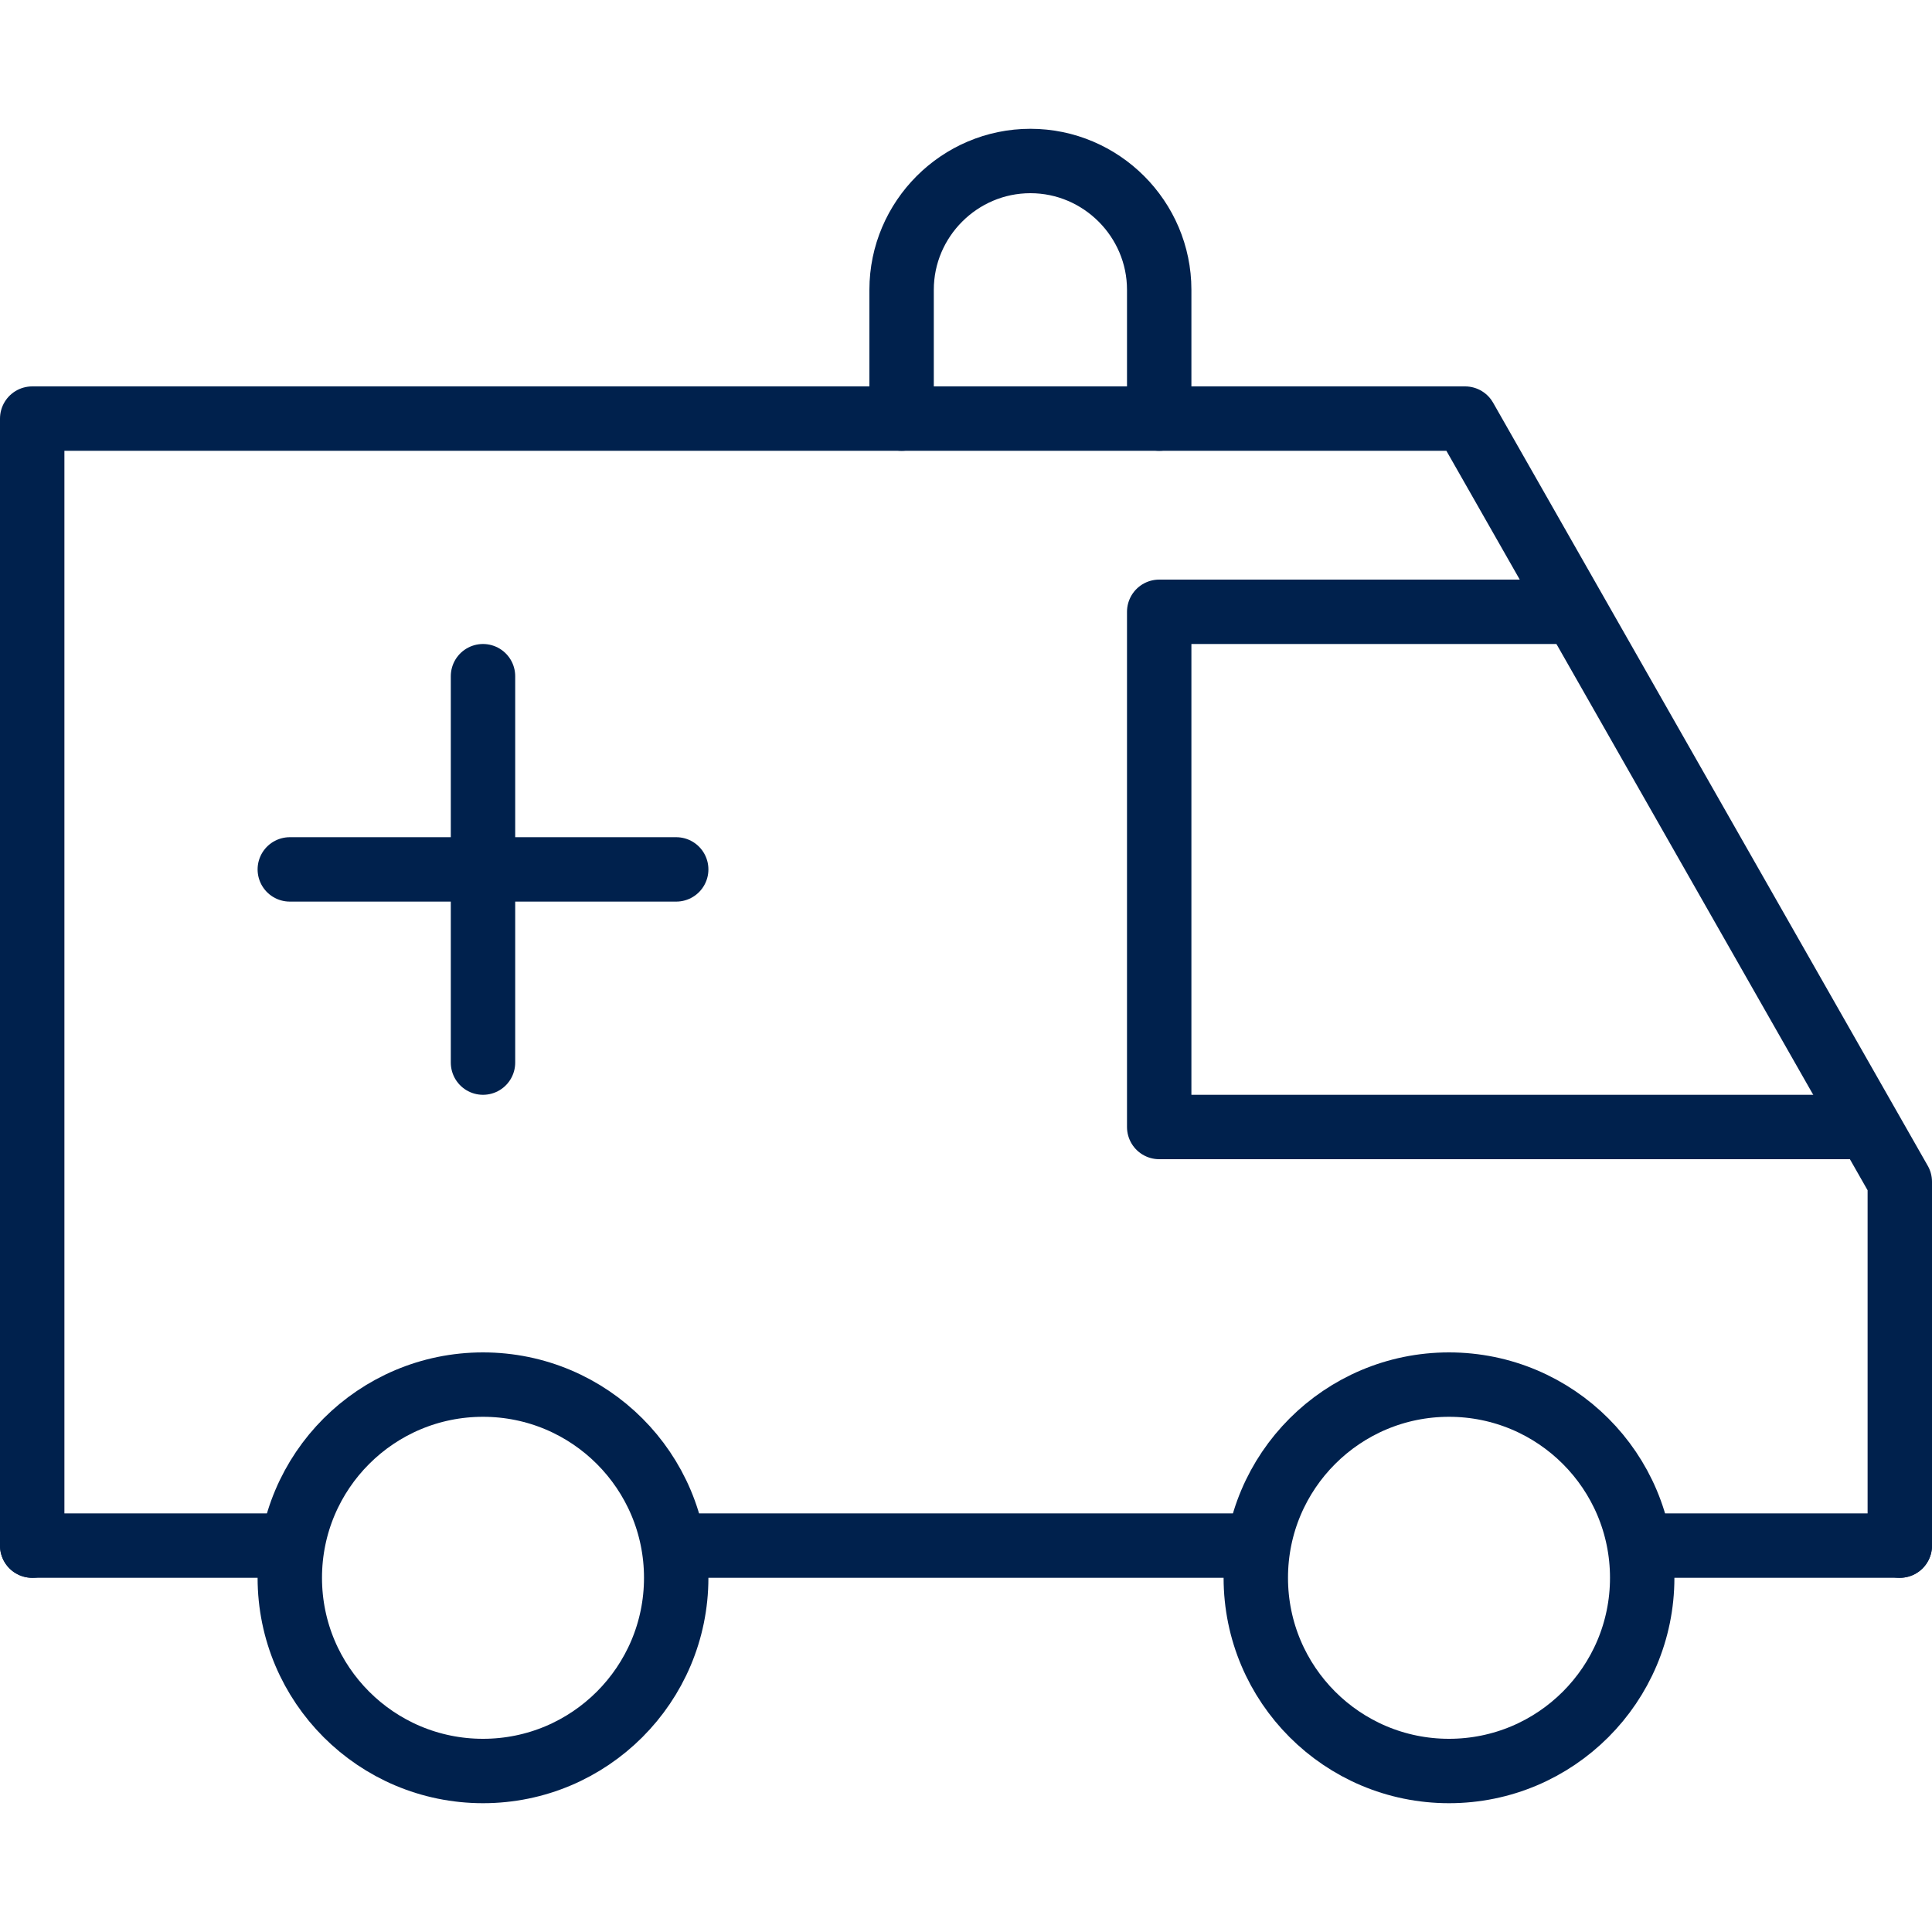 <?xml version="1.0" encoding="utf-8"?>
<!-- Generator: Adobe Illustrator 27.0.1, SVG Export Plug-In . SVG Version: 6.00 Build 0)  -->
<svg version="1.1" id="Layer_1" xmlns="http://www.w3.org/2000/svg" xmlns:xlink="http://www.w3.org/1999/xlink" x="0px" y="0px"
	 viewBox="0 0 60 60" style="enable-background:new 0 0 60 60;" xml:space="preserve">
<style type="text/css">
	.st0{fill:none;stroke:#00214D;stroke-width:2;stroke-linecap:round;stroke-linejoin:round;}
</style>
<g>
	<path id="Path_28668" class="st0" d="M58,35H36V19h12.9"/>
	<circle id="Ellipse_684" class="st0" cx="15" cy="49" r="6"/>
	<circle id="Ellipse_685" class="st0" cx="45" cy="49" r="6"/>
	<line id="Line_4249" class="st0" x1="39" y1="48" x2="21" y2="48"/>
	<path id="Path_28669" class="st0" d="M1,48V13h44.5L59,36.7V48"/>
	<line id="Line_4250" class="st0" x1="8.7" y1="48" x2="1" y2="48"/>
	<line id="Line_4251" class="st0" x1="59" y1="48" x2="51.3" y2="48"/>
	<path id="Path_28670" class="st0" d="M28,13V9c0-2.2,1.8-4,4-4s4,1.8,4,4v4"/>
	<line id="Line_4252" class="st0" x1="21" y1="27" x2="9" y2="27"/>
	<line id="Line_4253" class="st0" x1="15" y1="33" x2="15" y2="21"/>
</g>
</svg>
